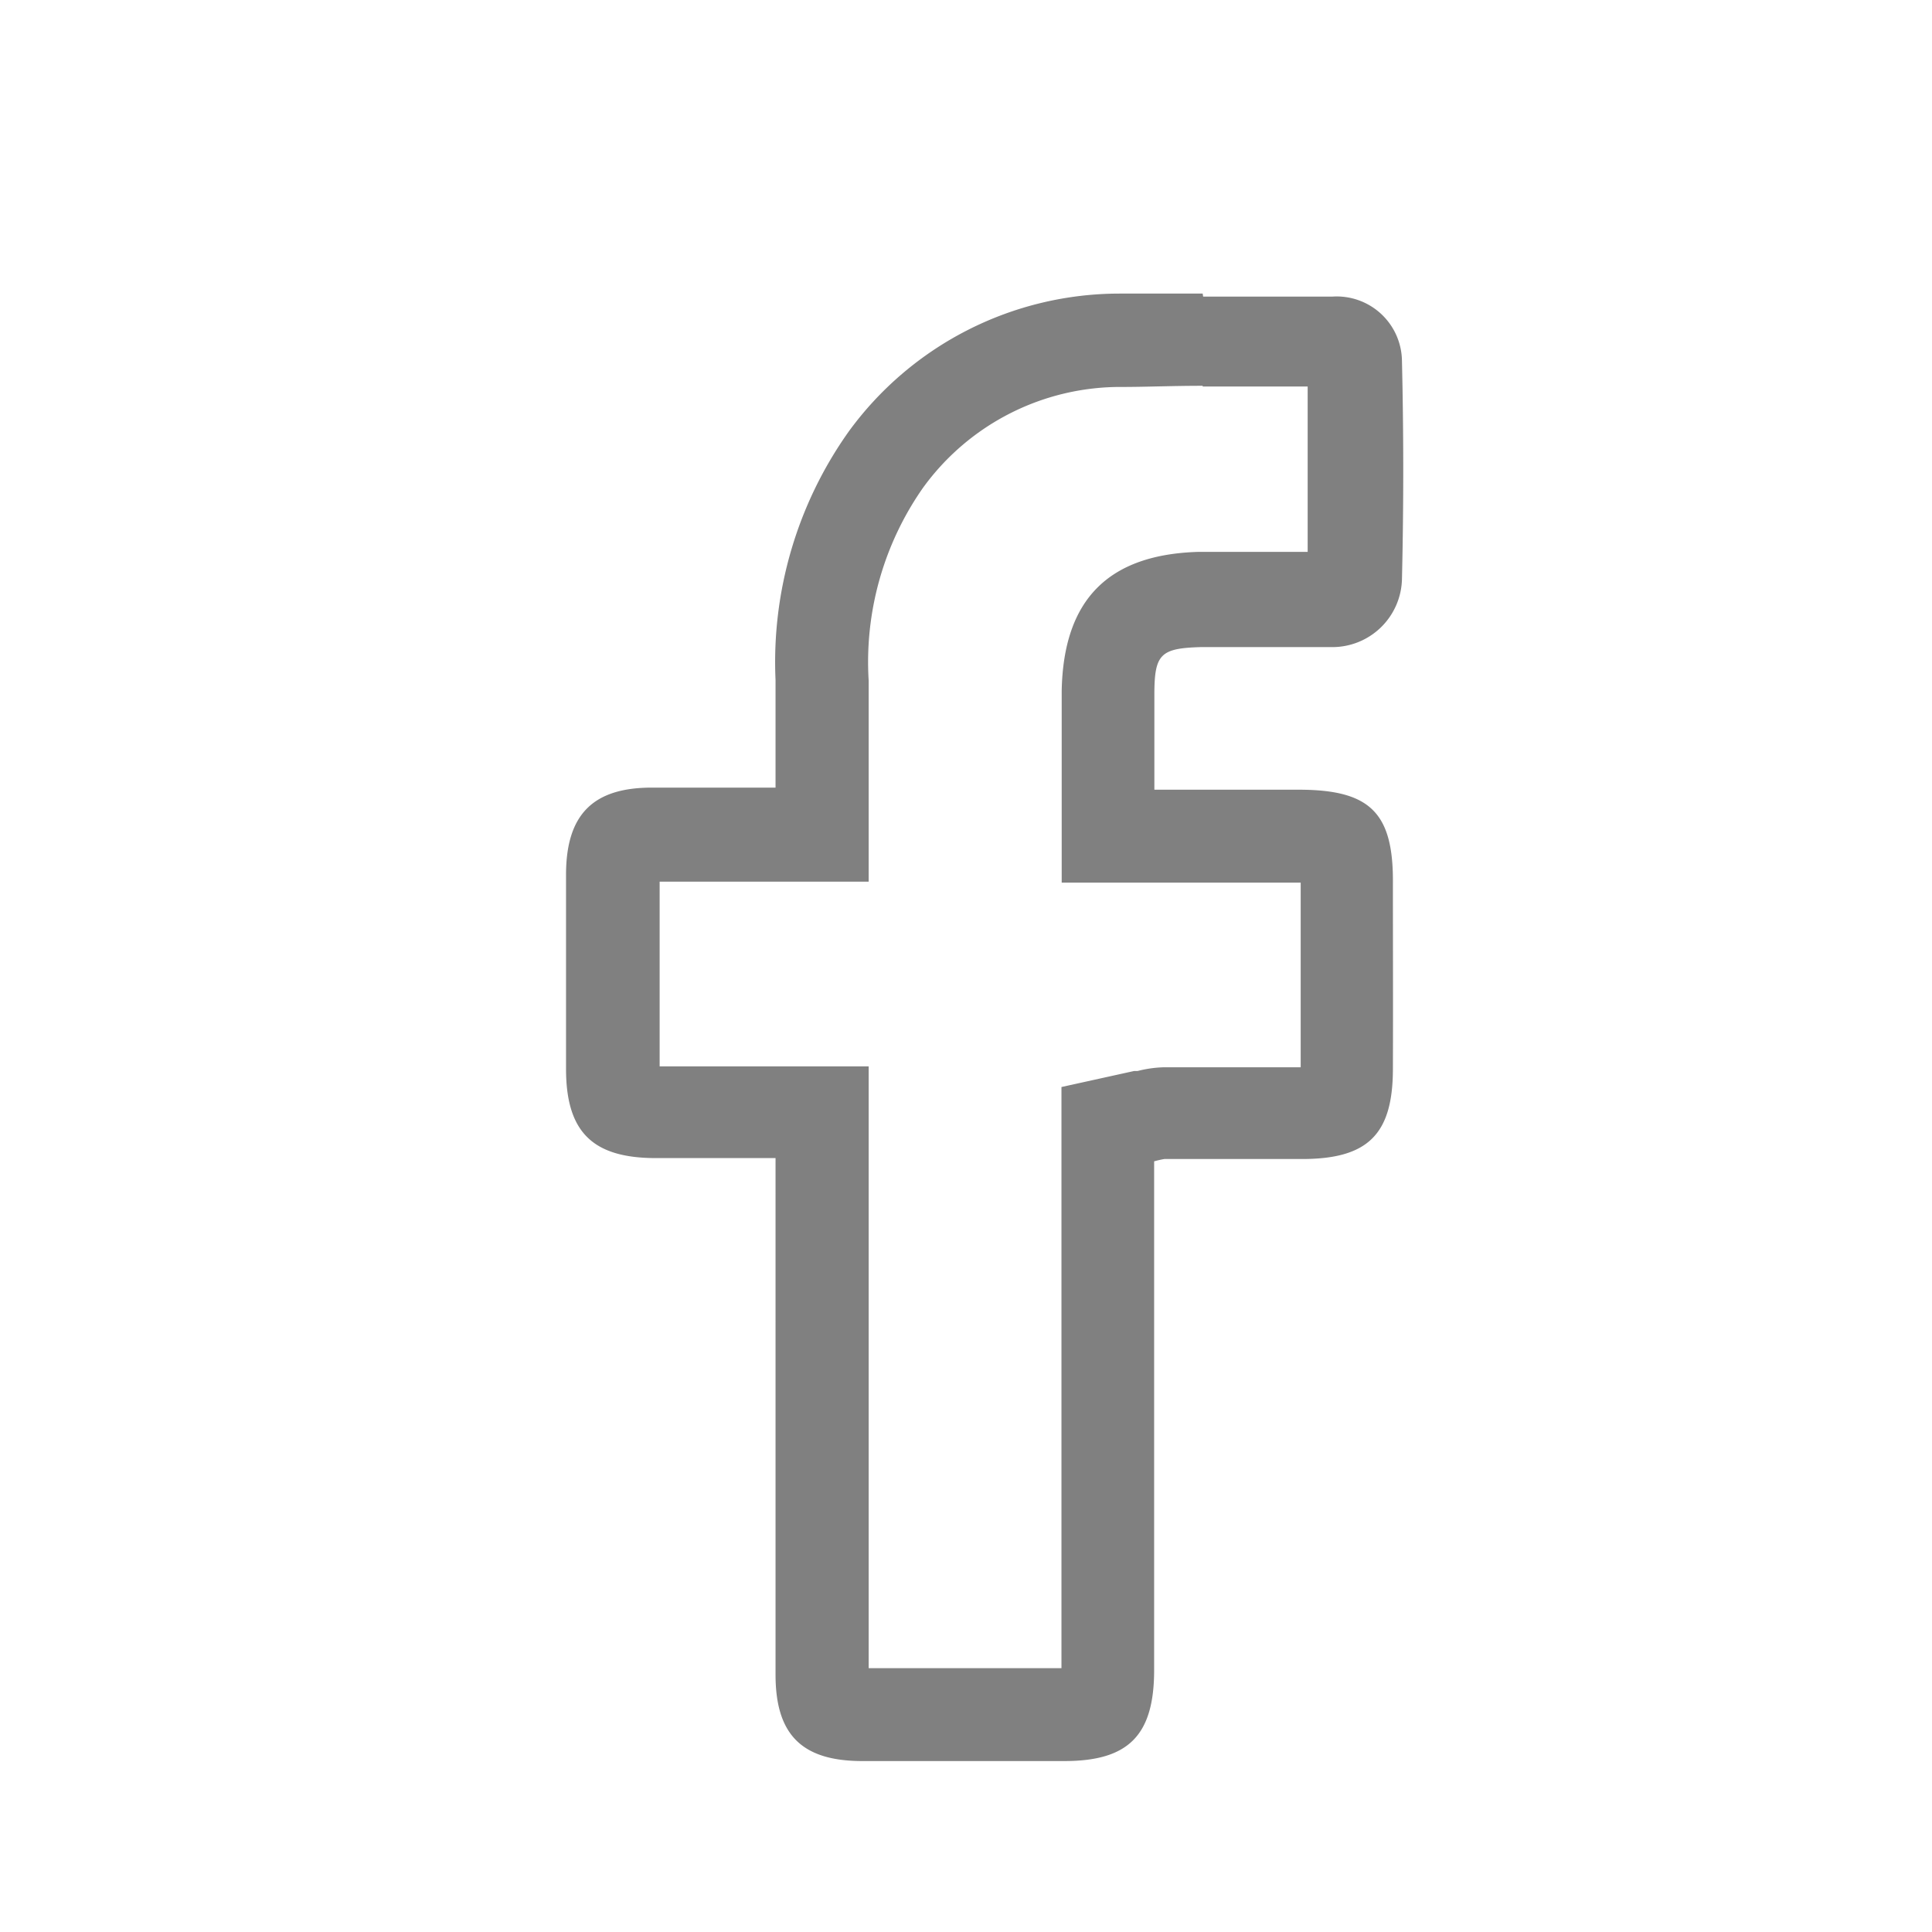 <svg xmlns="http://www.w3.org/2000/svg" viewBox="0 0 83.18 83.18"><path d="M51.78,16.64l3,0h1.52c0,2.3,0,4.69,0,7.12H53.68c-.69,0-1.38,0-2.07,0-3.9.11-5.83,2.06-5.9,6,0,.92,0,1.85,0,2.83V38H56v.24q0,3.86,0,7.71H50.12a5.05,5.05,0,0,0-1.14.16l-.15,0-3.13.69V56.91q0,7.46,0,14.91h-8.3V45.91h-9c0-3.1,0-5.64,0-7.95h9V32.45c0-1.07,0-2.1,0-3.14A13.08,13.08,0,0,1,39.74,21a10.49,10.49,0,0,1,8.58-4.34c1,0,2.13-.05,3.46-.05M28.41,37.23h0M51.78,12.64c-1.19,0-2.38,0-3.58,0a14.43,14.43,0,0,0-11.66,5.94,17.14,17.14,0,0,0-3.15,10.7c0,1.51,0,3,0,4.63H28.06c-2.53,0-3.68,1.16-3.69,3.72q0,4.18,0,8.39c0,2.7,1.13,3.83,3.83,3.84h5.19V72.1c0,2.57,1.12,3.7,3.67,3.72h8.77c2.77,0,3.86-1.12,3.86-3.92q0-10.25,0-20.5V50a4.21,4.21,0,0,1,.44-.1l5.93,0c2.83,0,3.9-1.06,3.91-3.85s0-5.36,0-8C60,35,59,34,55.92,34H49.7c0-1.47,0-2.78,0-4.09,0-1.75.26-2,2-2.05.65,0,1.3,0,2,0H55.3c.66,0,1.32,0,2,0a3,3,0,0,0,3.06-2.92q.11-4.7,0-9.39a2.81,2.81,0,0,0-3-2.78c-1.85,0-3.71,0-5.56,0Z" style="fill:gray"/></svg>